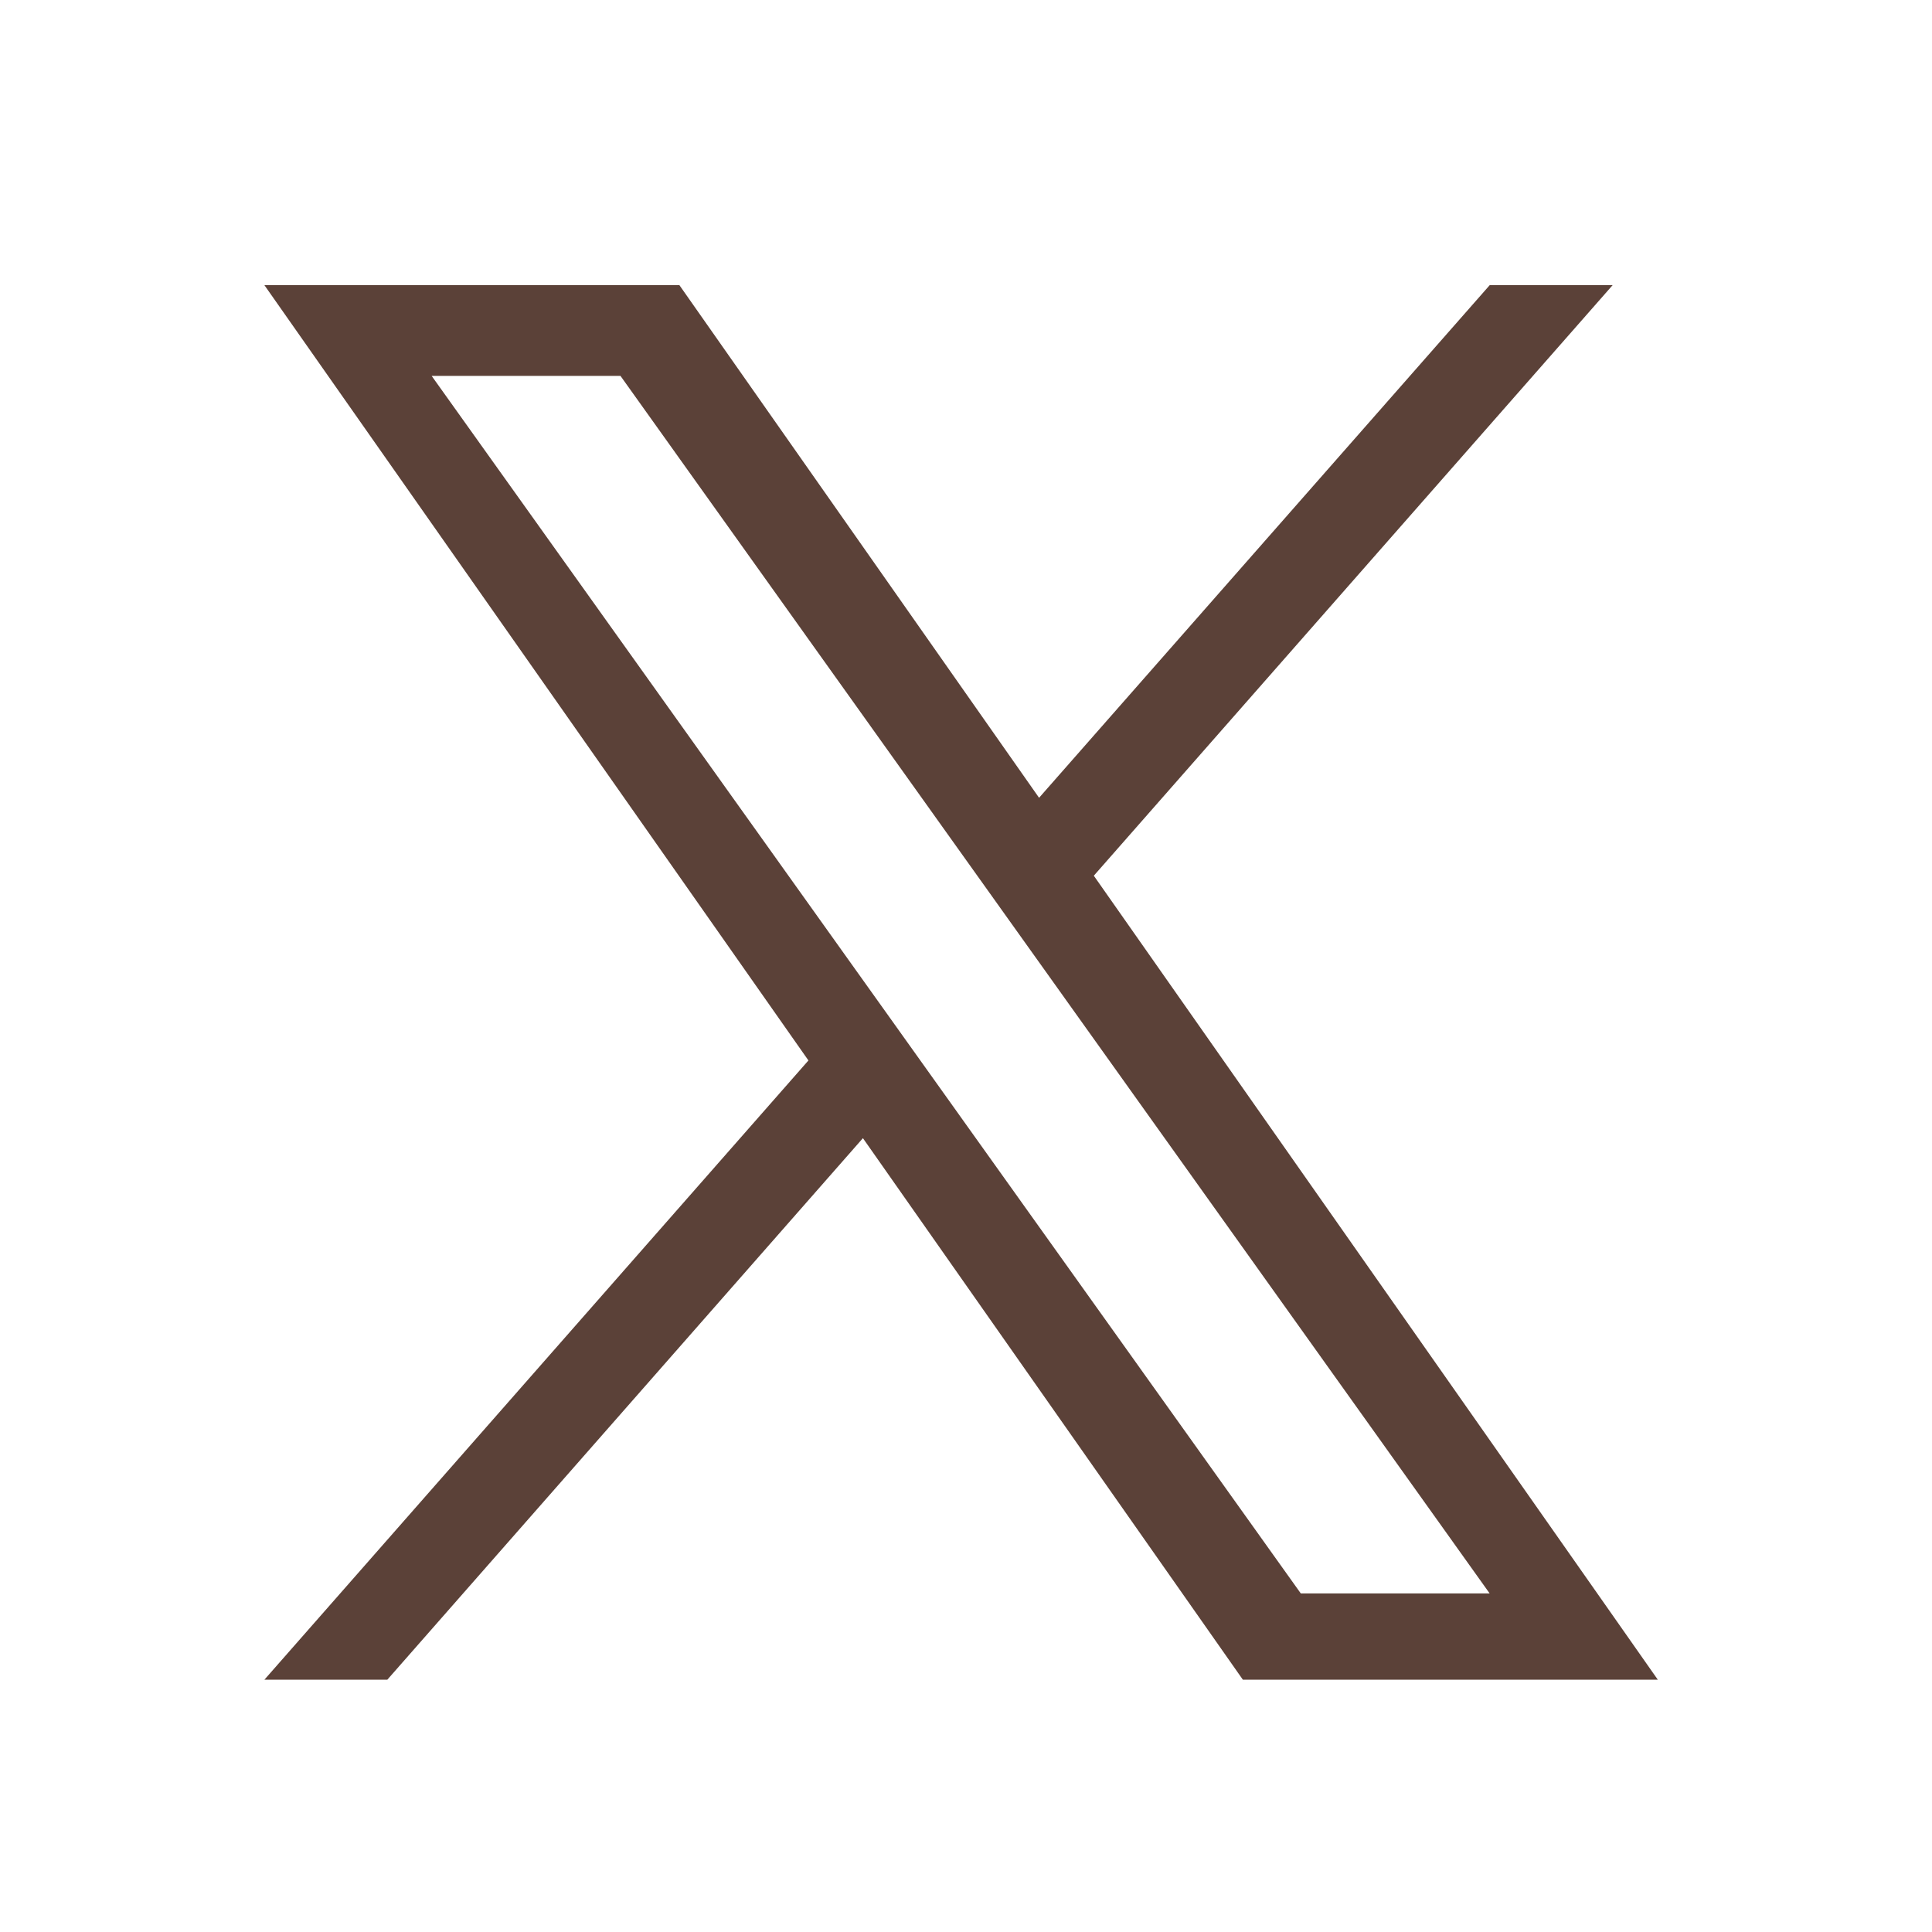 <svg width="45" height="45" viewBox="0 0 45 45" fill="none" xmlns="http://www.w3.org/2000/svg">
<path d="M25.477 20.397L37.562 6.641H34.699L24.202 18.582L15.824 6.641H6.158L18.83 24.7L6.158 39.124H9.021L20.099 26.51L28.949 39.124H38.614M10.054 8.755H14.452L34.697 37.114H30.298" fill="#5B4138"/>
</svg>
